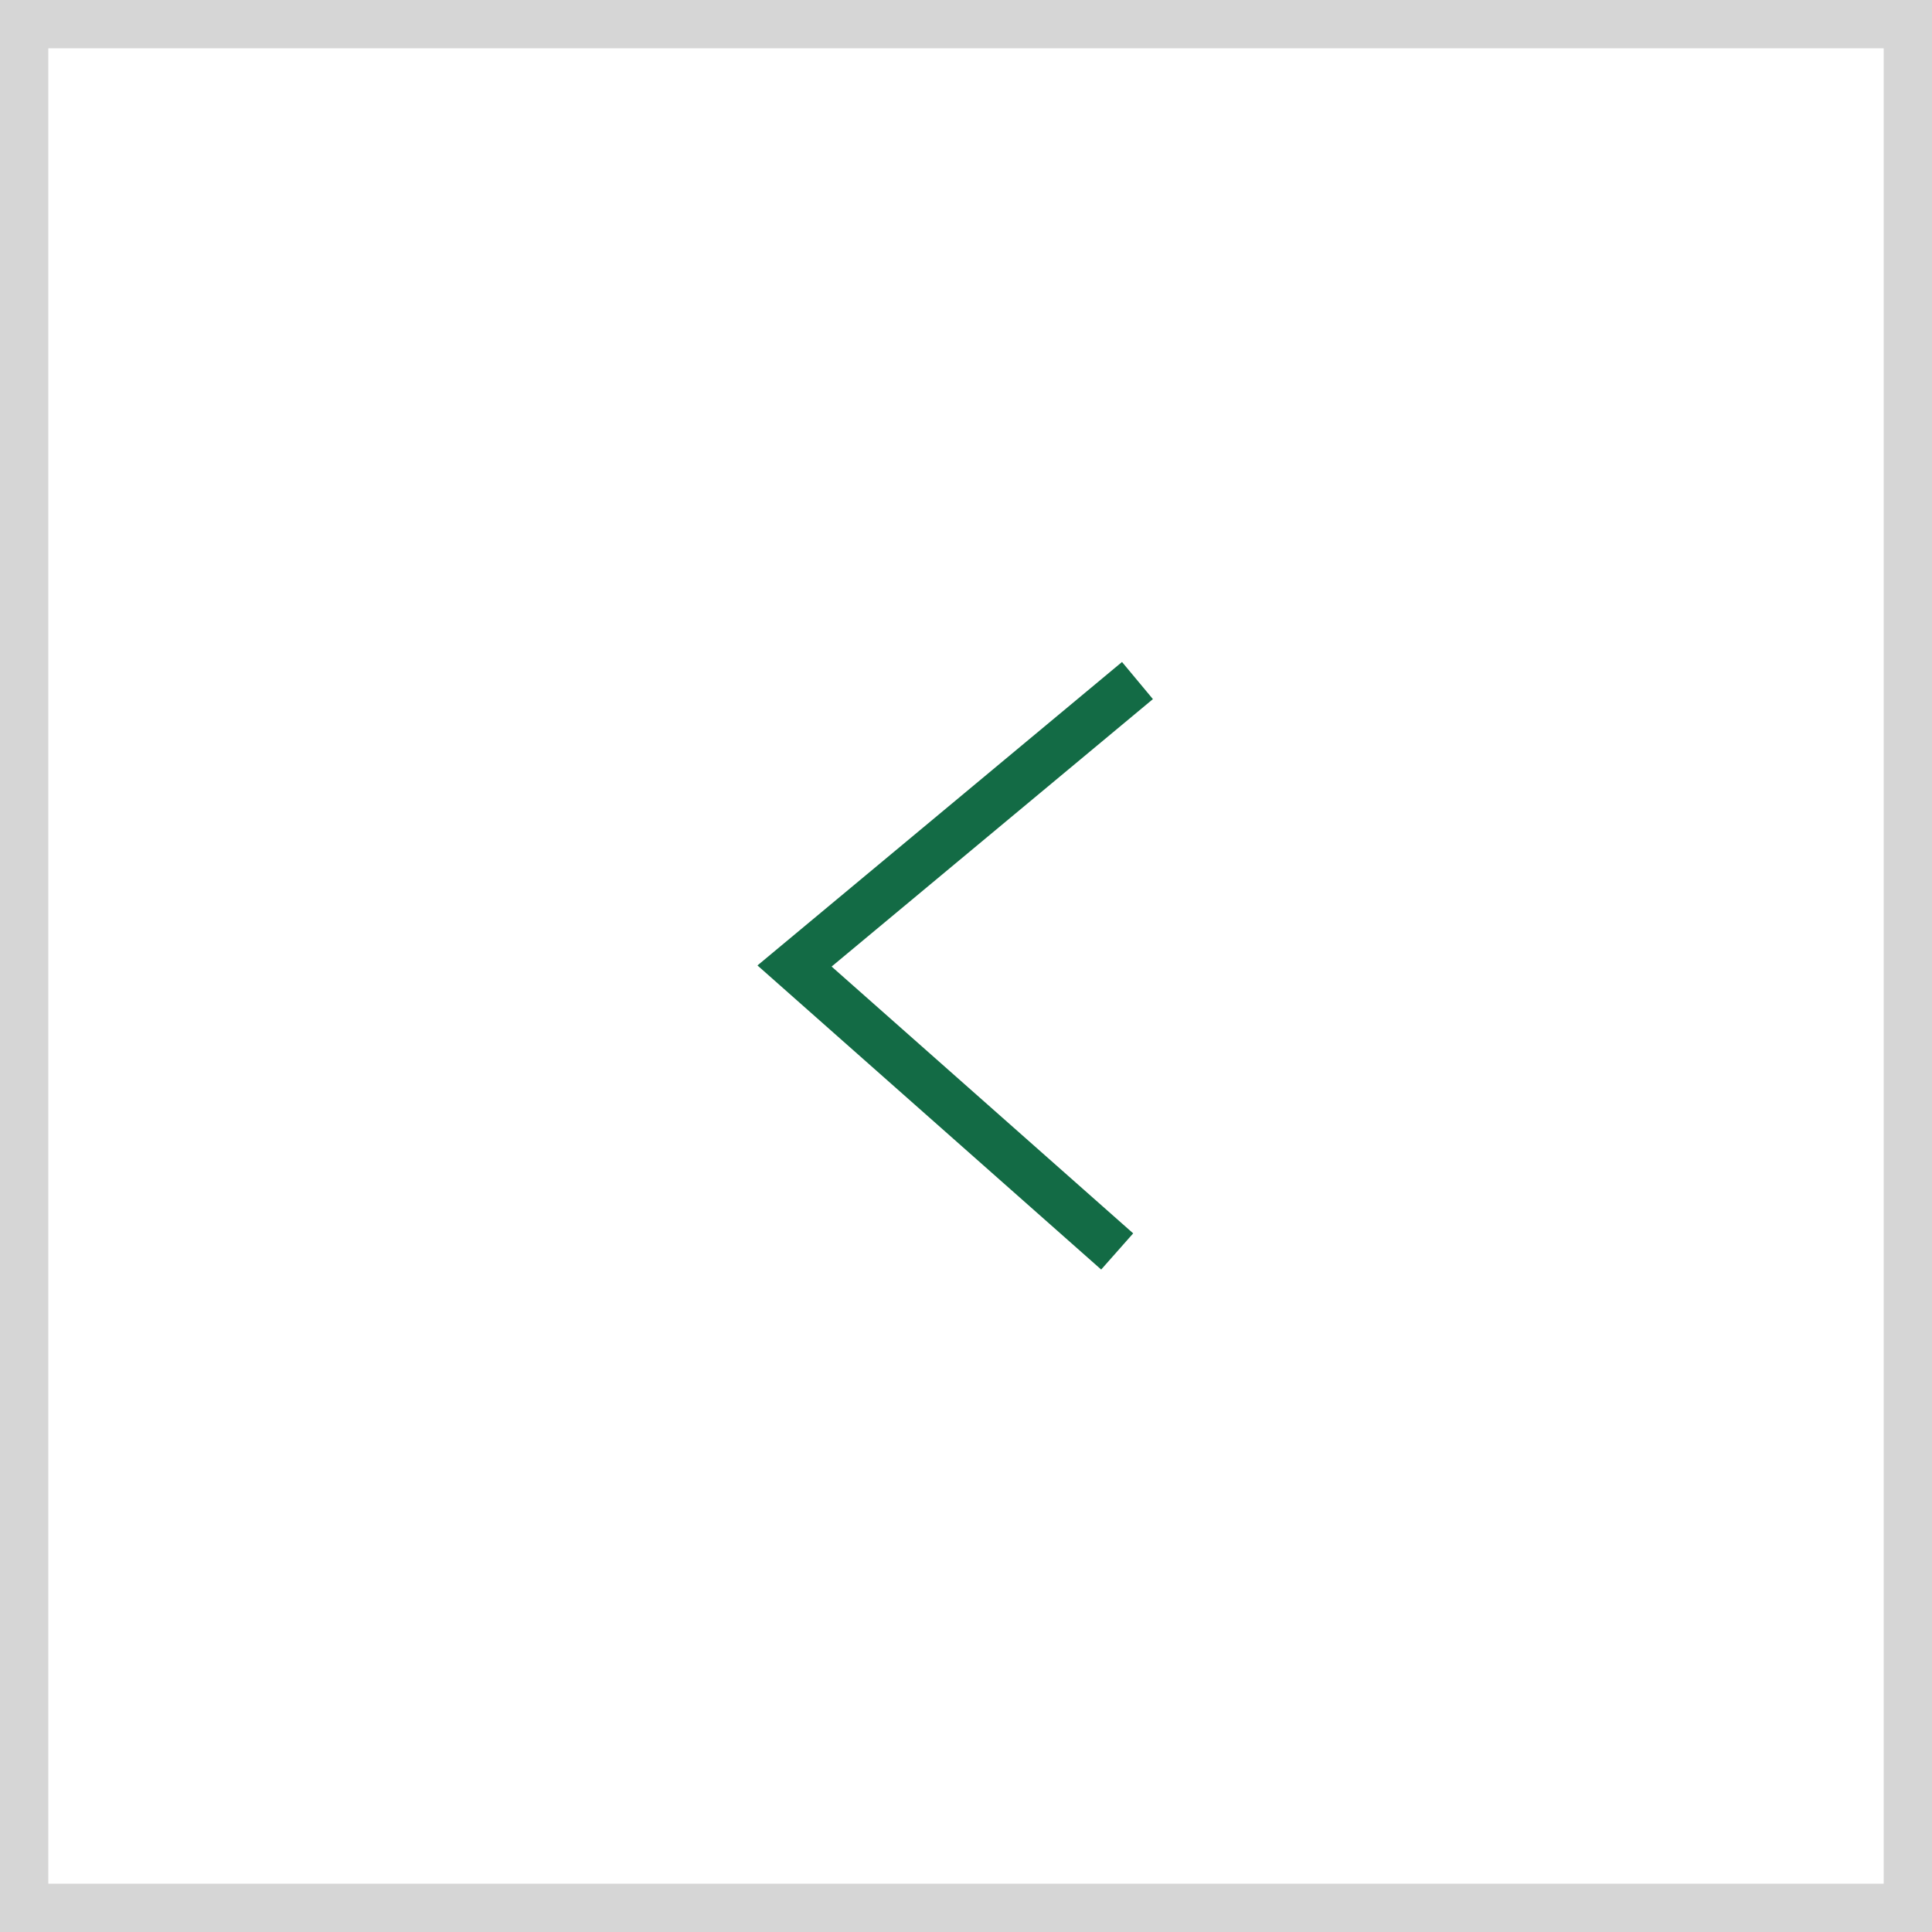 <?xml version="1.0" encoding="UTF-8"?>
<svg id="_レイヤー_2" data-name="レイヤー 2" xmlns="http://www.w3.org/2000/svg" width="40" height="40" viewBox="0 0 40 40">
  <rect x="0" y="0" width="40" height="40" fill="#333333" stroke="none"/>
  <defs>
    <style>
      .cls-1 {
        fill: #fff;
      }

      .cls-2 {
        fill: #d6d6d6;
      }

      .cls-3 {
        fill: none;
        stroke: #136b45;
        stroke-miterlimit: 10;
      }
    </style>
  </defs>
  <g id="_コンテンツ" data-name="コンテンツ">
    <g>
      <g>
        <rect class="cls-1" x=".5" y=".5" width="39" height="39"/>
        <path class="cls-2" d="m39,1v38H1V1h38m1-1H0v40h40V0h0Z"/>
      </g>
      <polyline class="cls-3" points="23.55 14.09 16.45 20 23.13 25.91"/>
    </g>
  </g>
</svg>